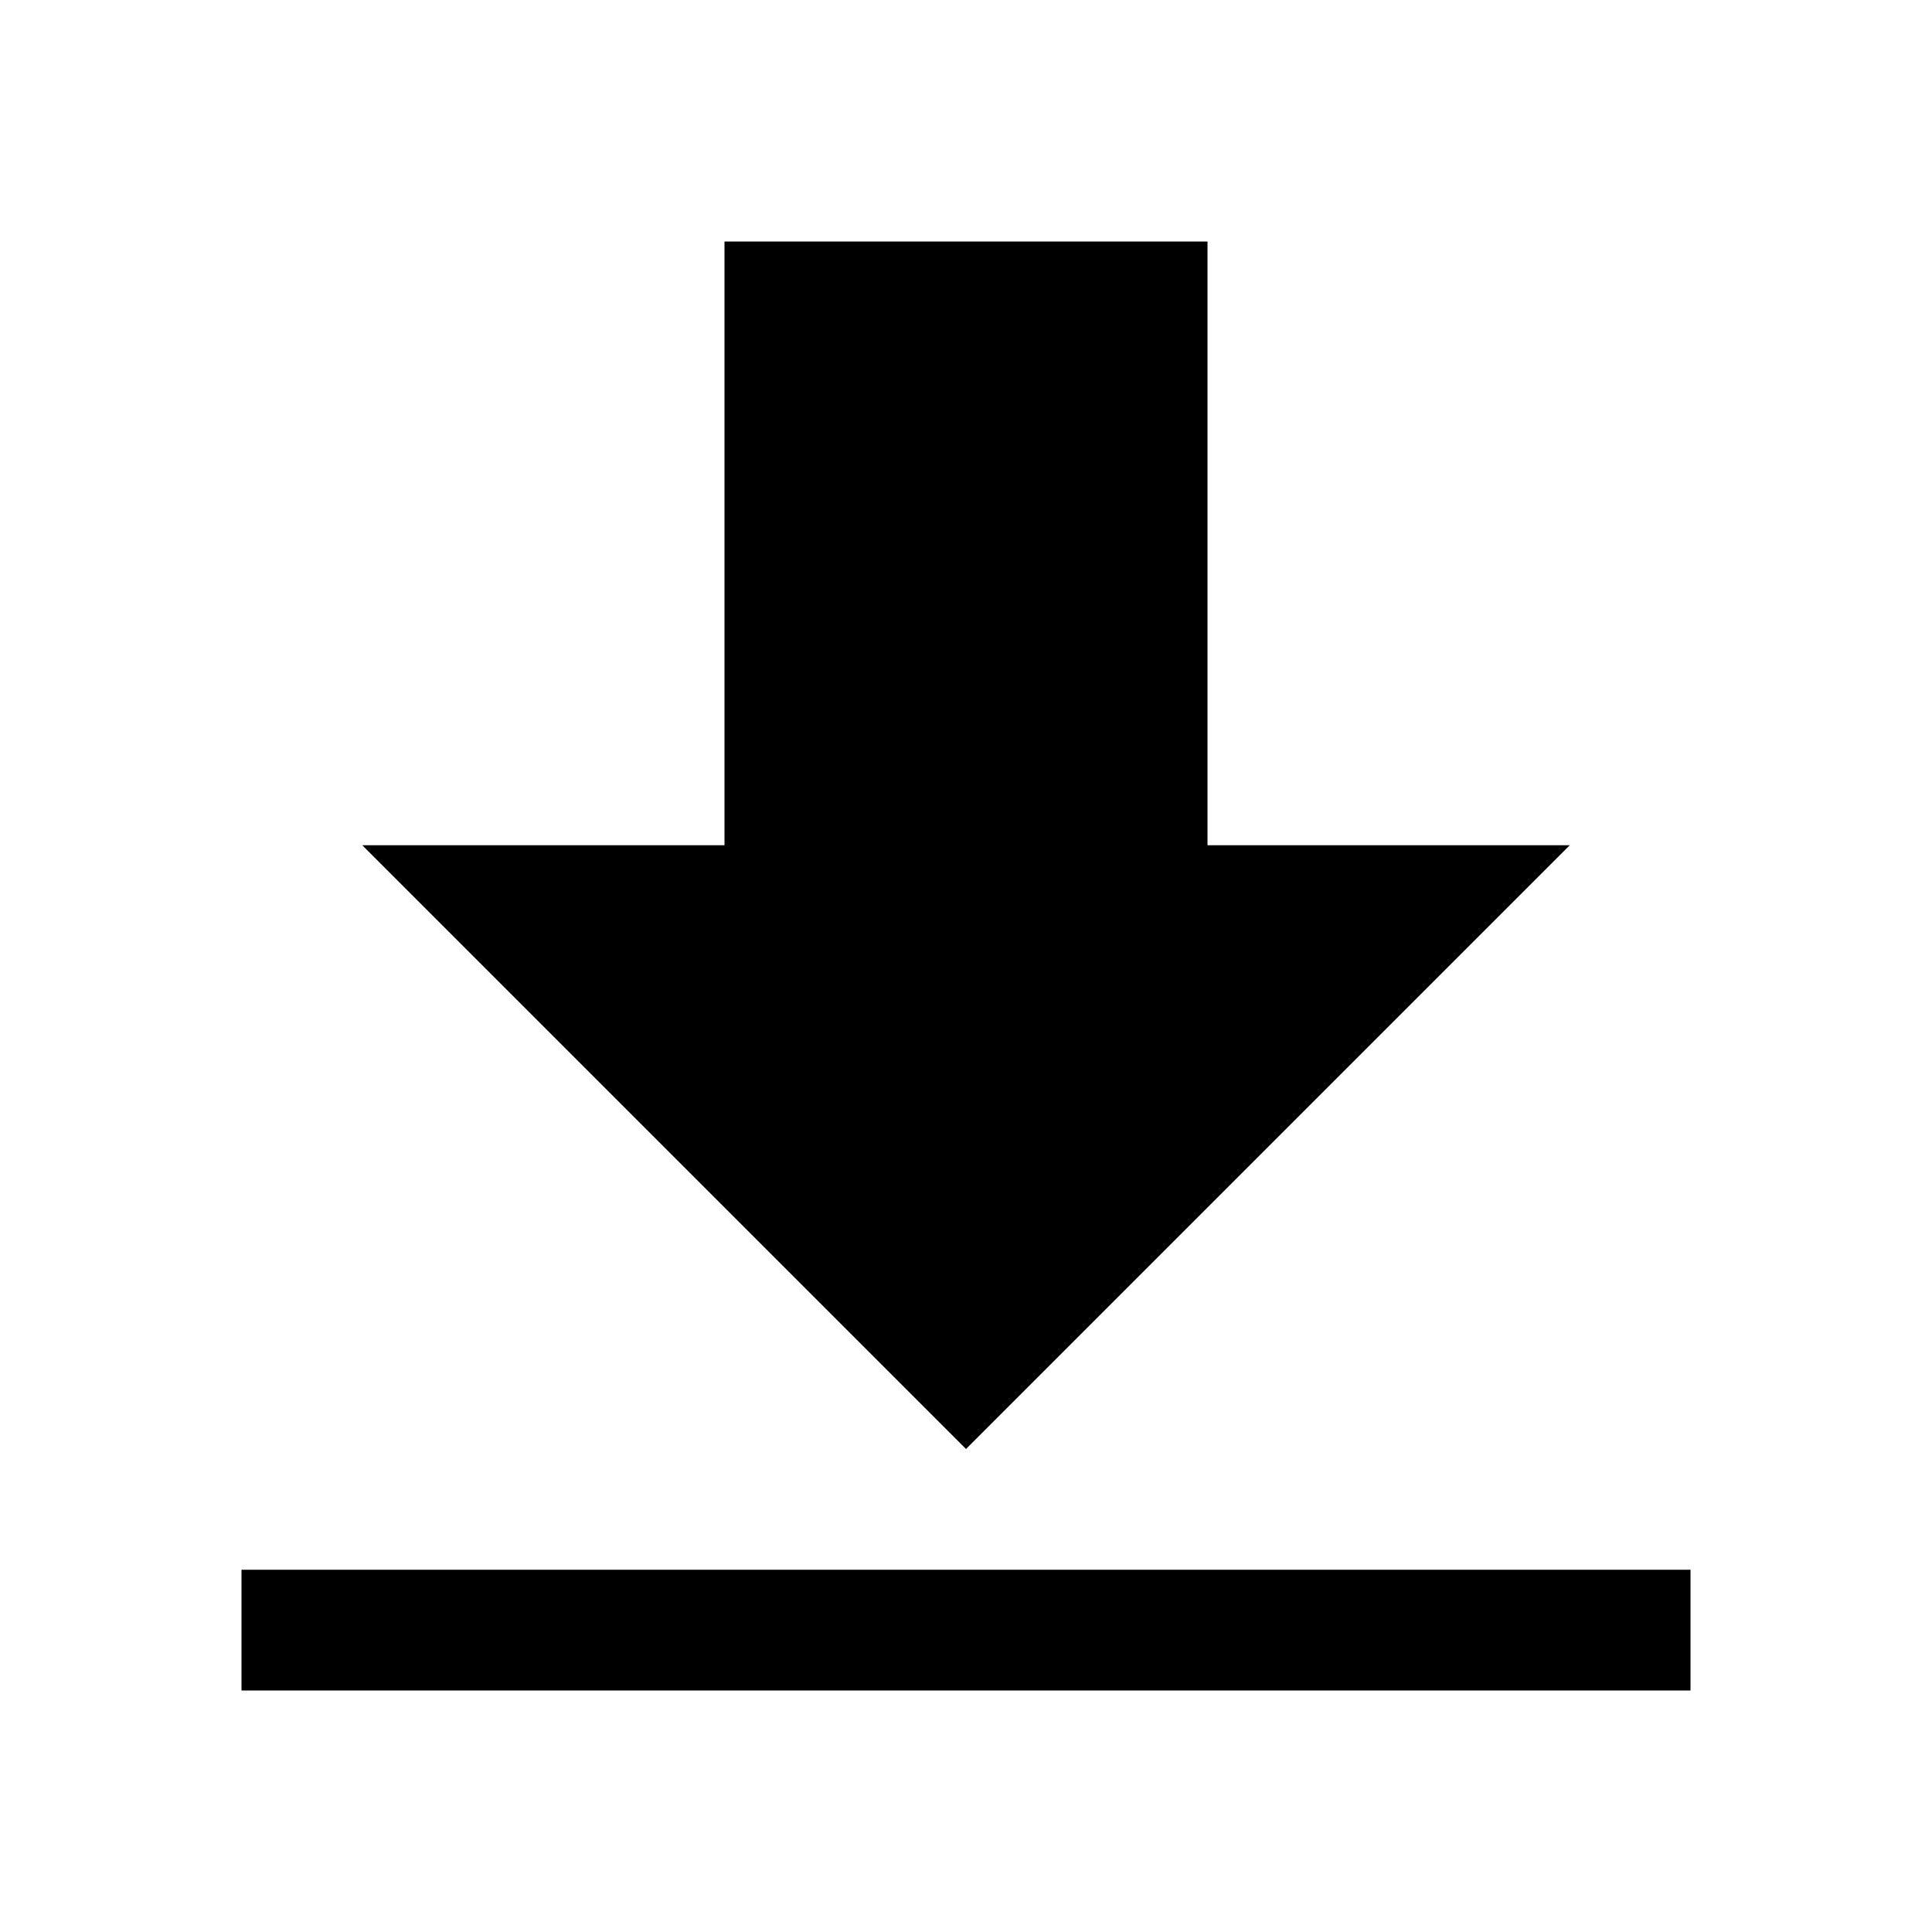 <svg width="16" height="16" viewBox="0 0 16 16" xmlns="http://www.w3.org/2000/svg">
    <path d="M8 12L3 7h3V2h4v5h3L8 12z" fill="currentColor"/>
    <rect x="2" y="13" width="12" height="1" fill="currentColor"/>
</svg>
